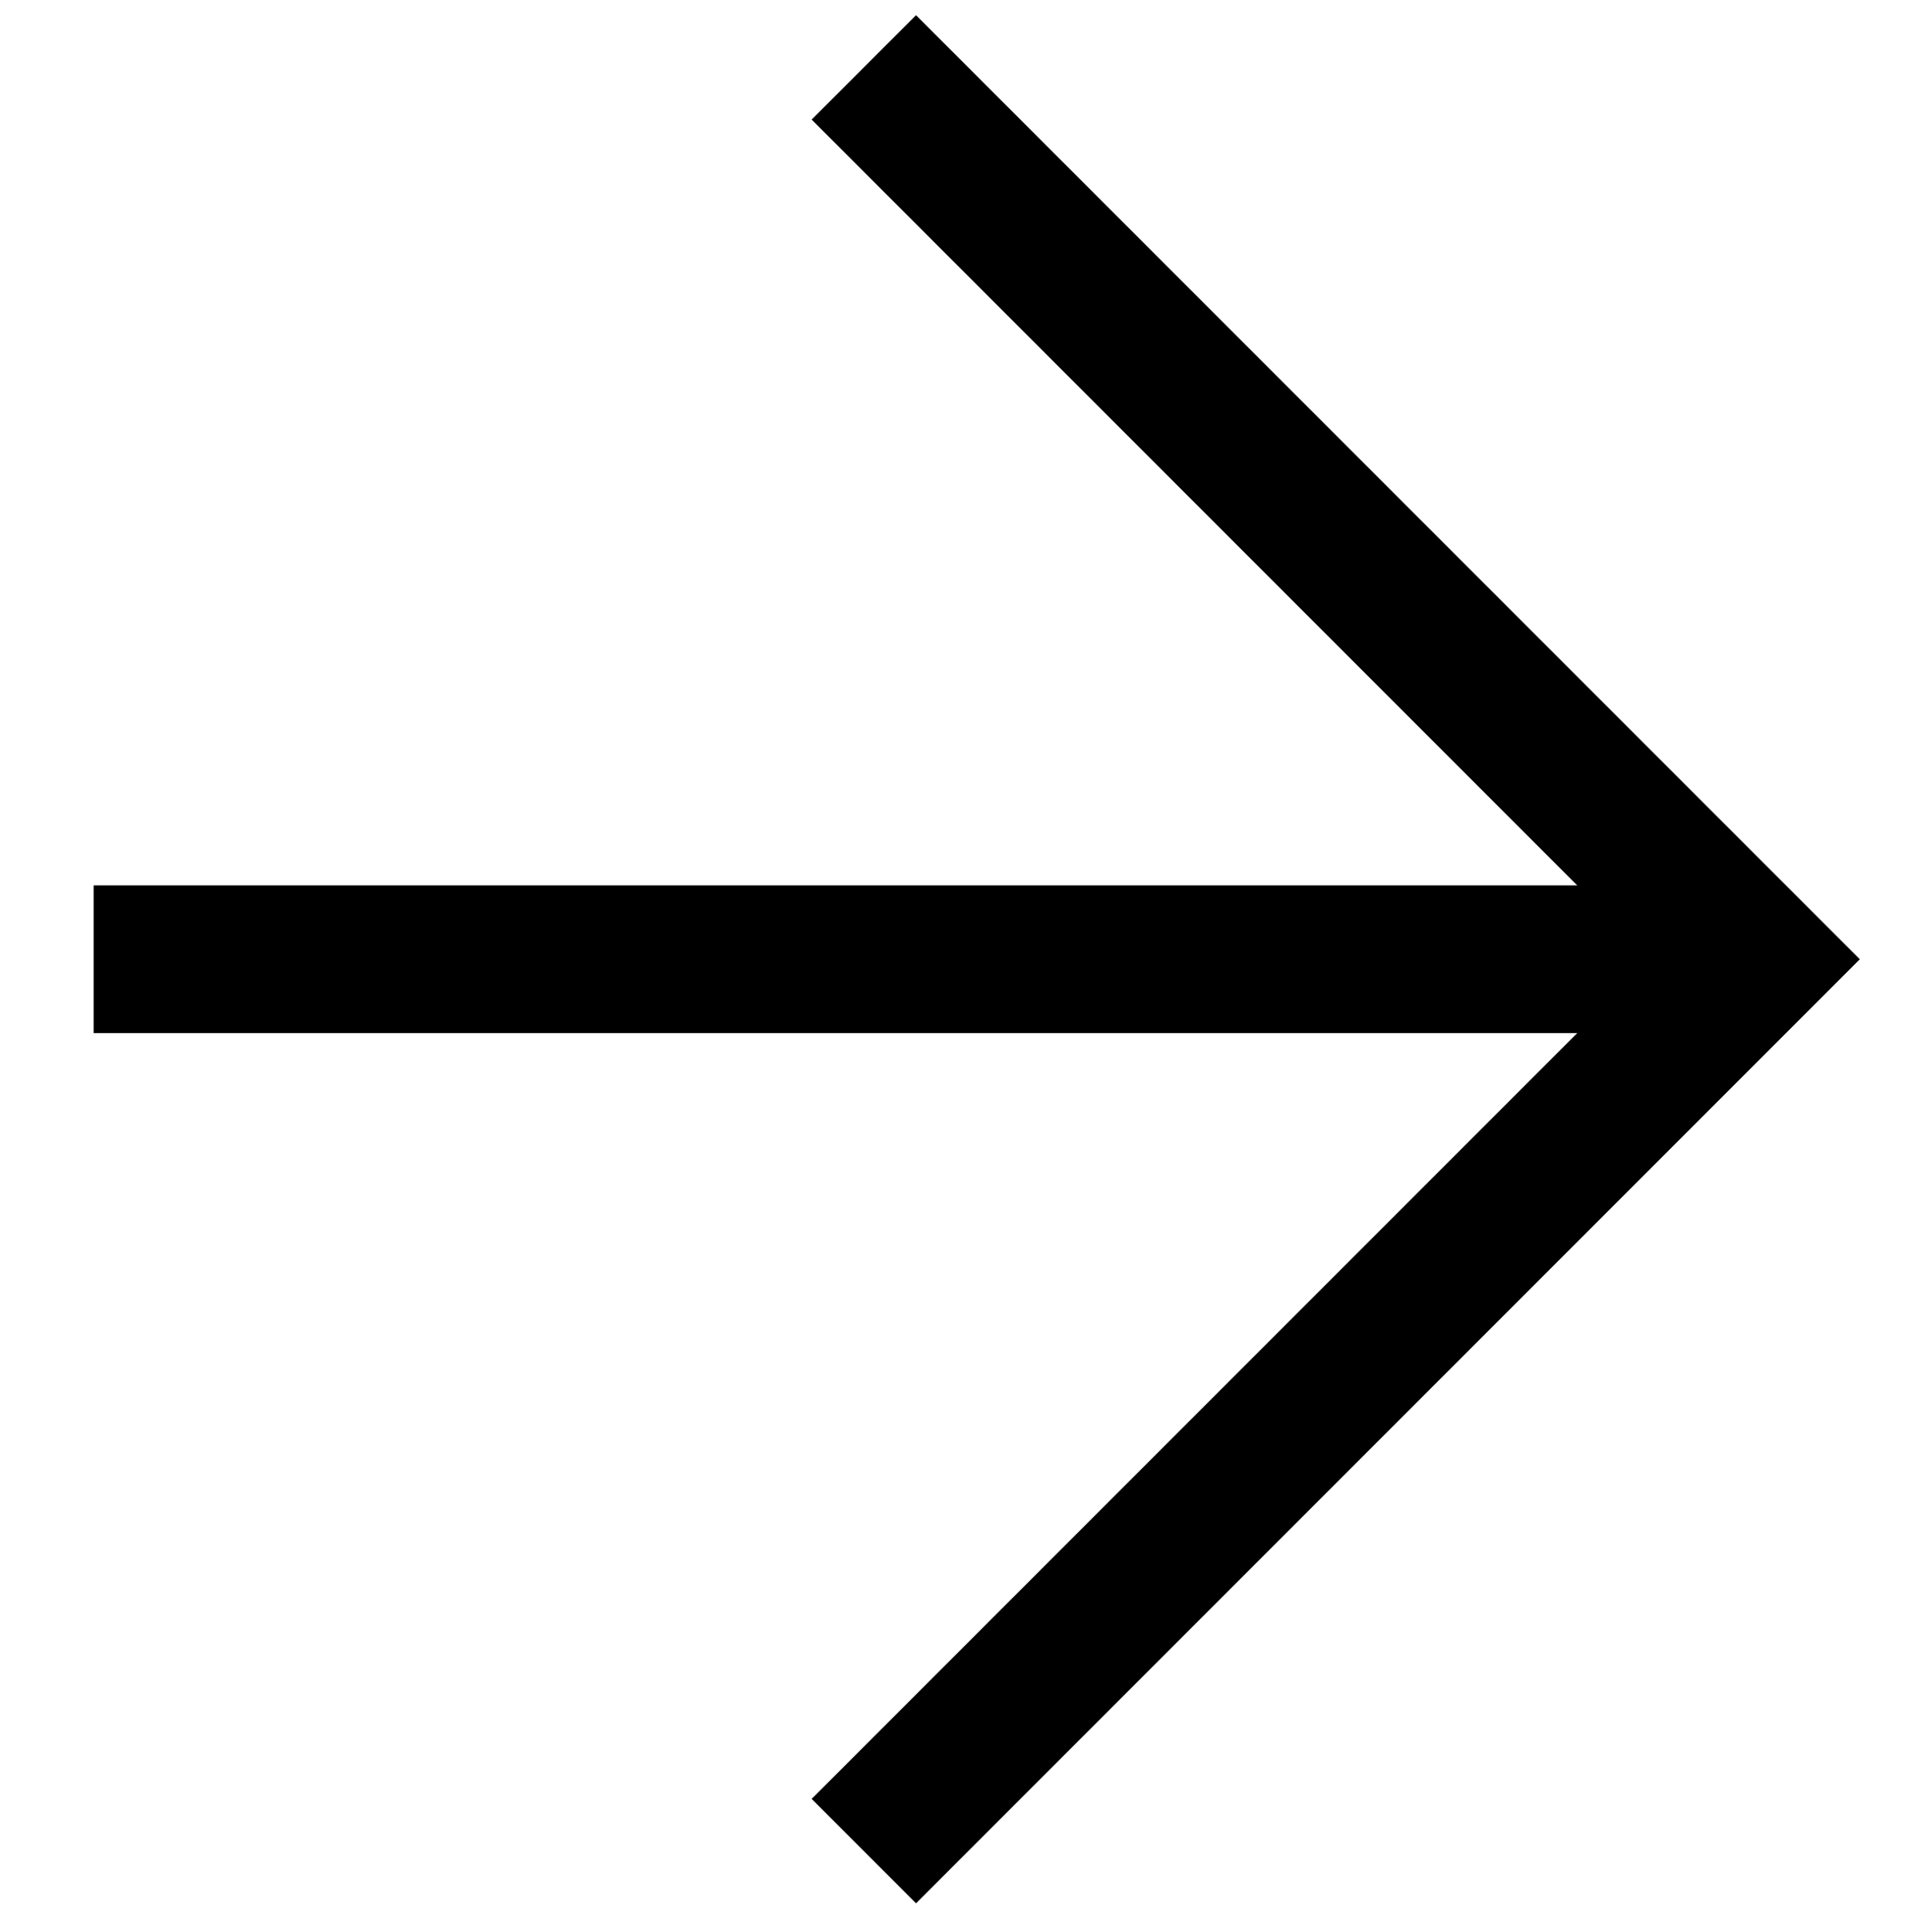 <?xml version="1.0" encoding="UTF-8"?><svg id="Layer_1" xmlns="http://www.w3.org/2000/svg" viewBox="0 0 38.5 39"><defs><style>.cls-1{fill:none;stroke:#000;stroke-width:2.98px;}</style></defs><polyline class="cls-1" points="17.44 1.36 35.44 19.36 17.44 37.36"/><line class="cls-1" x1="35.83" y1="19.36" x2="1.89" y2="19.36"/></svg>